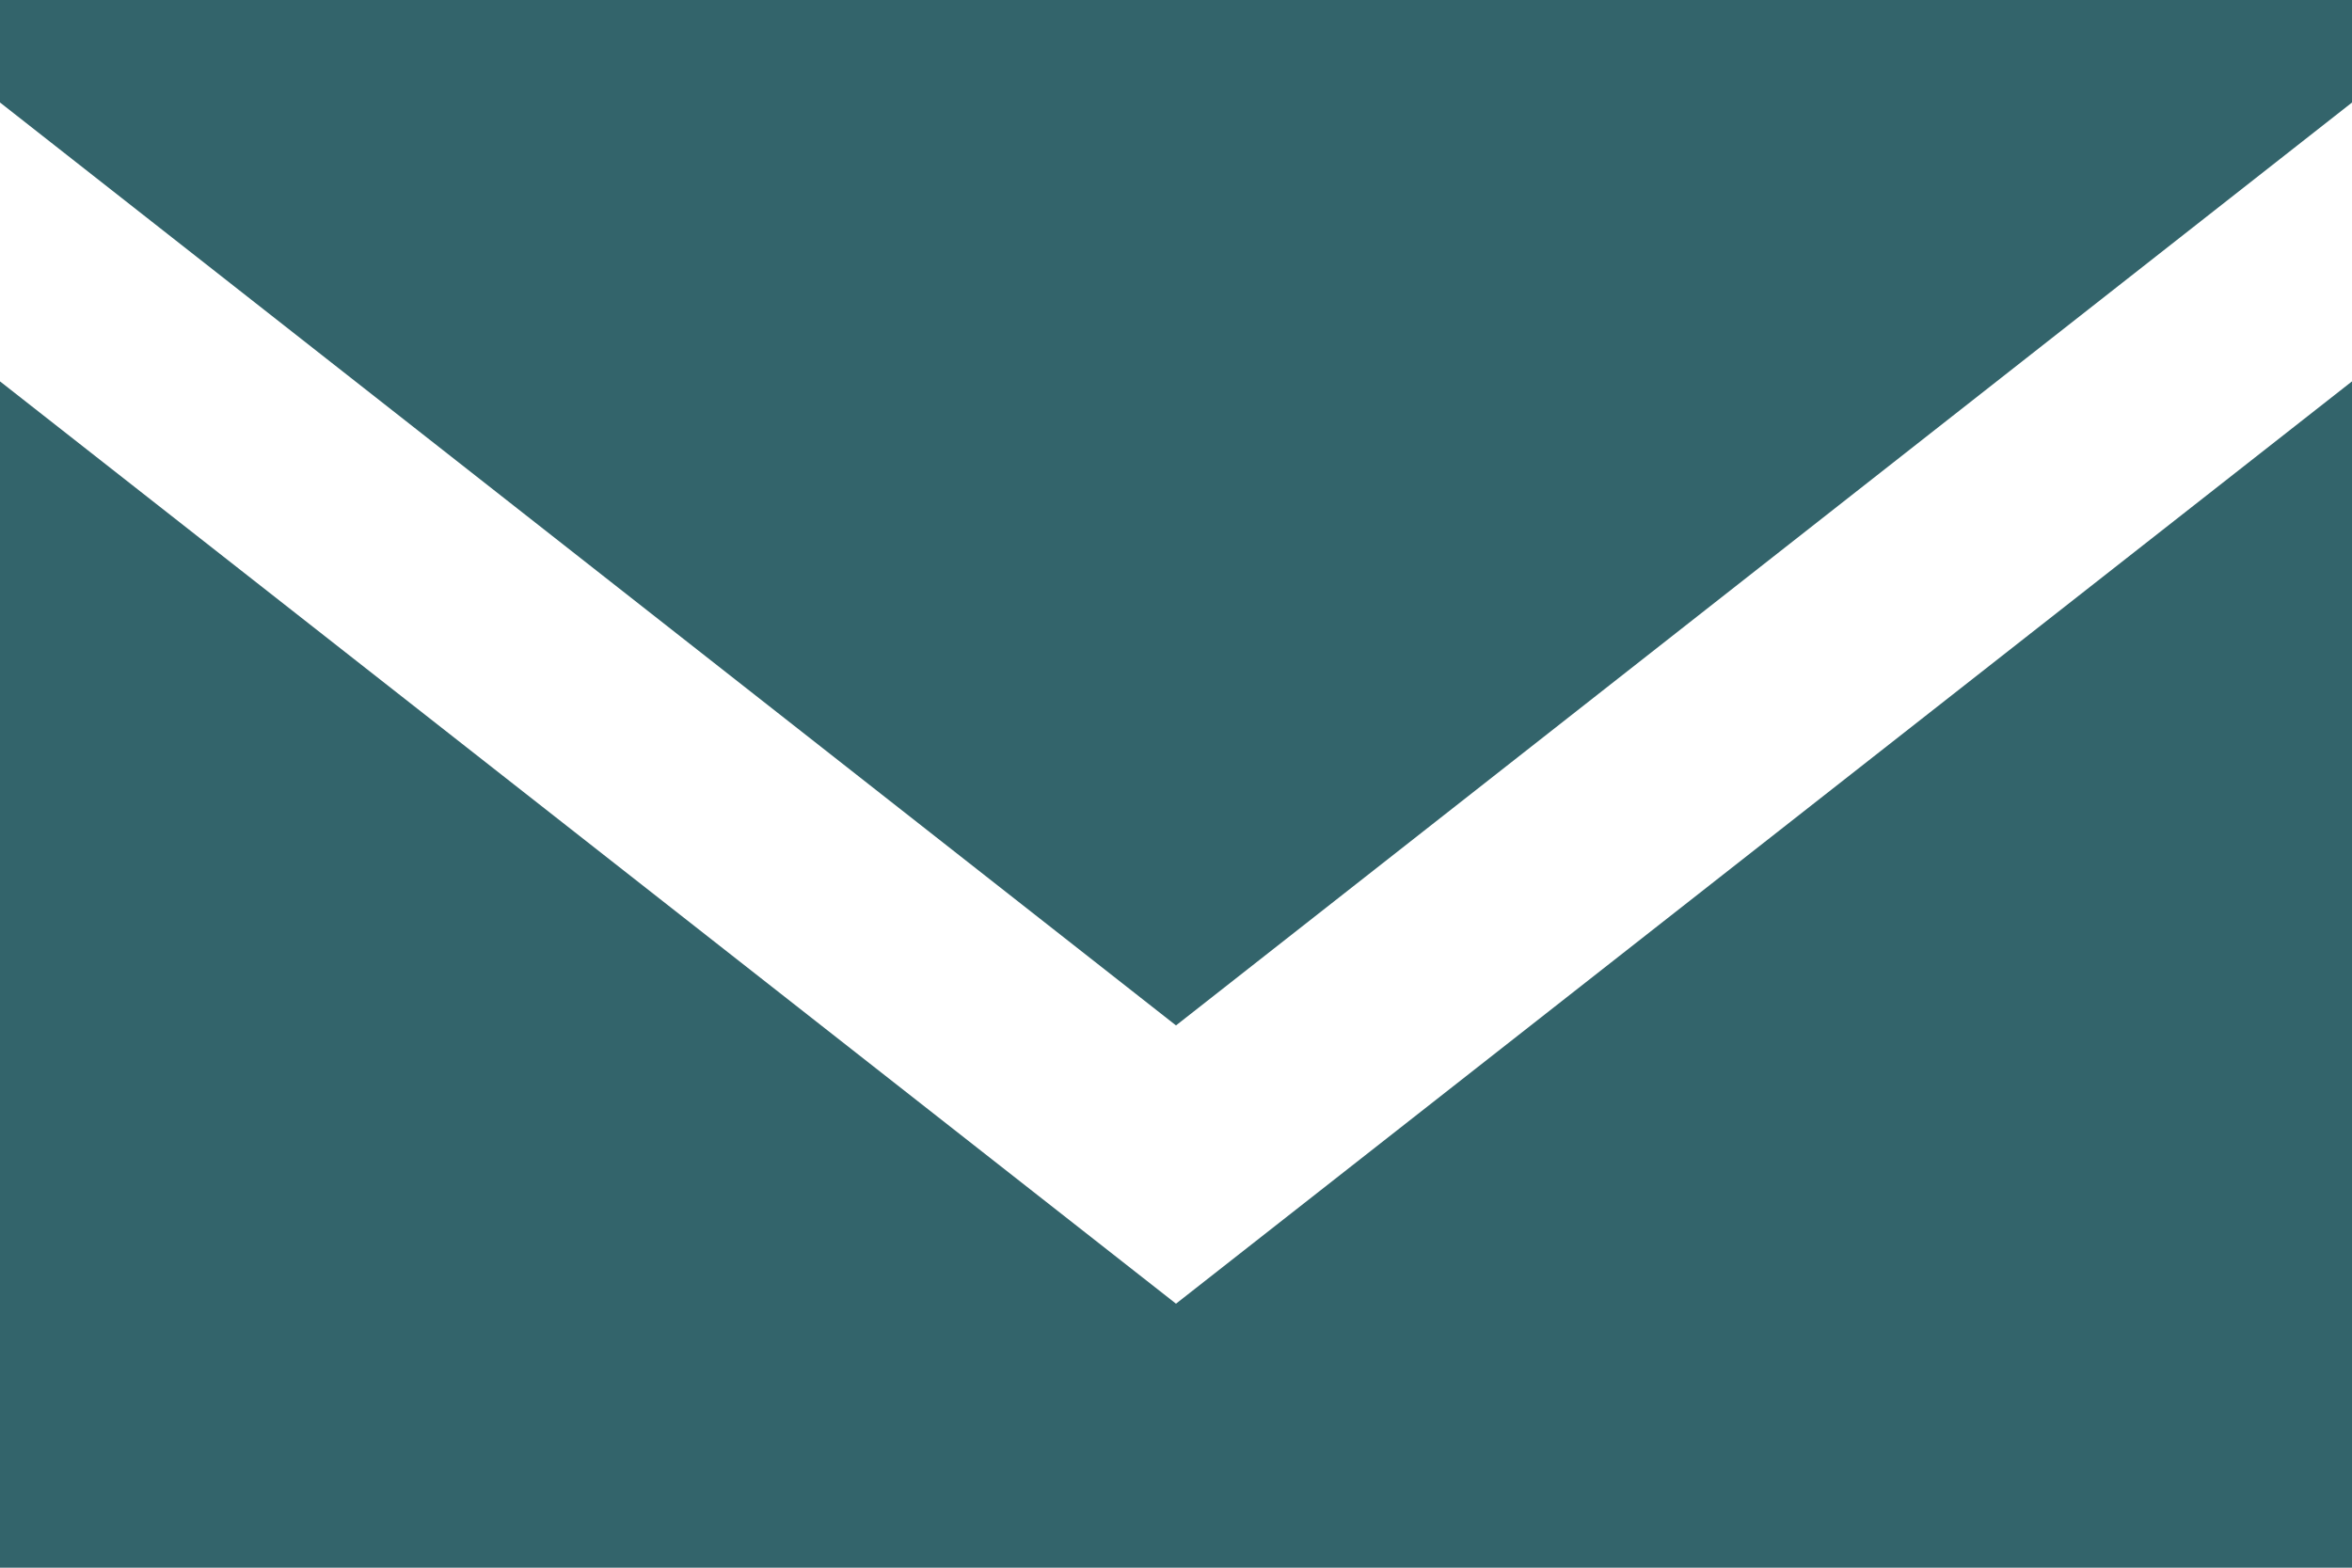 <svg id="Page-1" xmlns="http://www.w3.org/2000/svg" width="60" height="40" viewBox="0 0 60 40">
  <g id="Dribbble-Light-Preview">
    <g id="icons">
      <path id="email-_1572_" data-name="email-[#1572]" d="M314,795.264l-30-23.533V802h60V771.731Zm0-7.1-30-23.549V762h60v2.616Z" transform="translate(-284 -762)" fill="#33646b" fill-rule="evenodd"/>
    </g>
  </g>
</svg>
